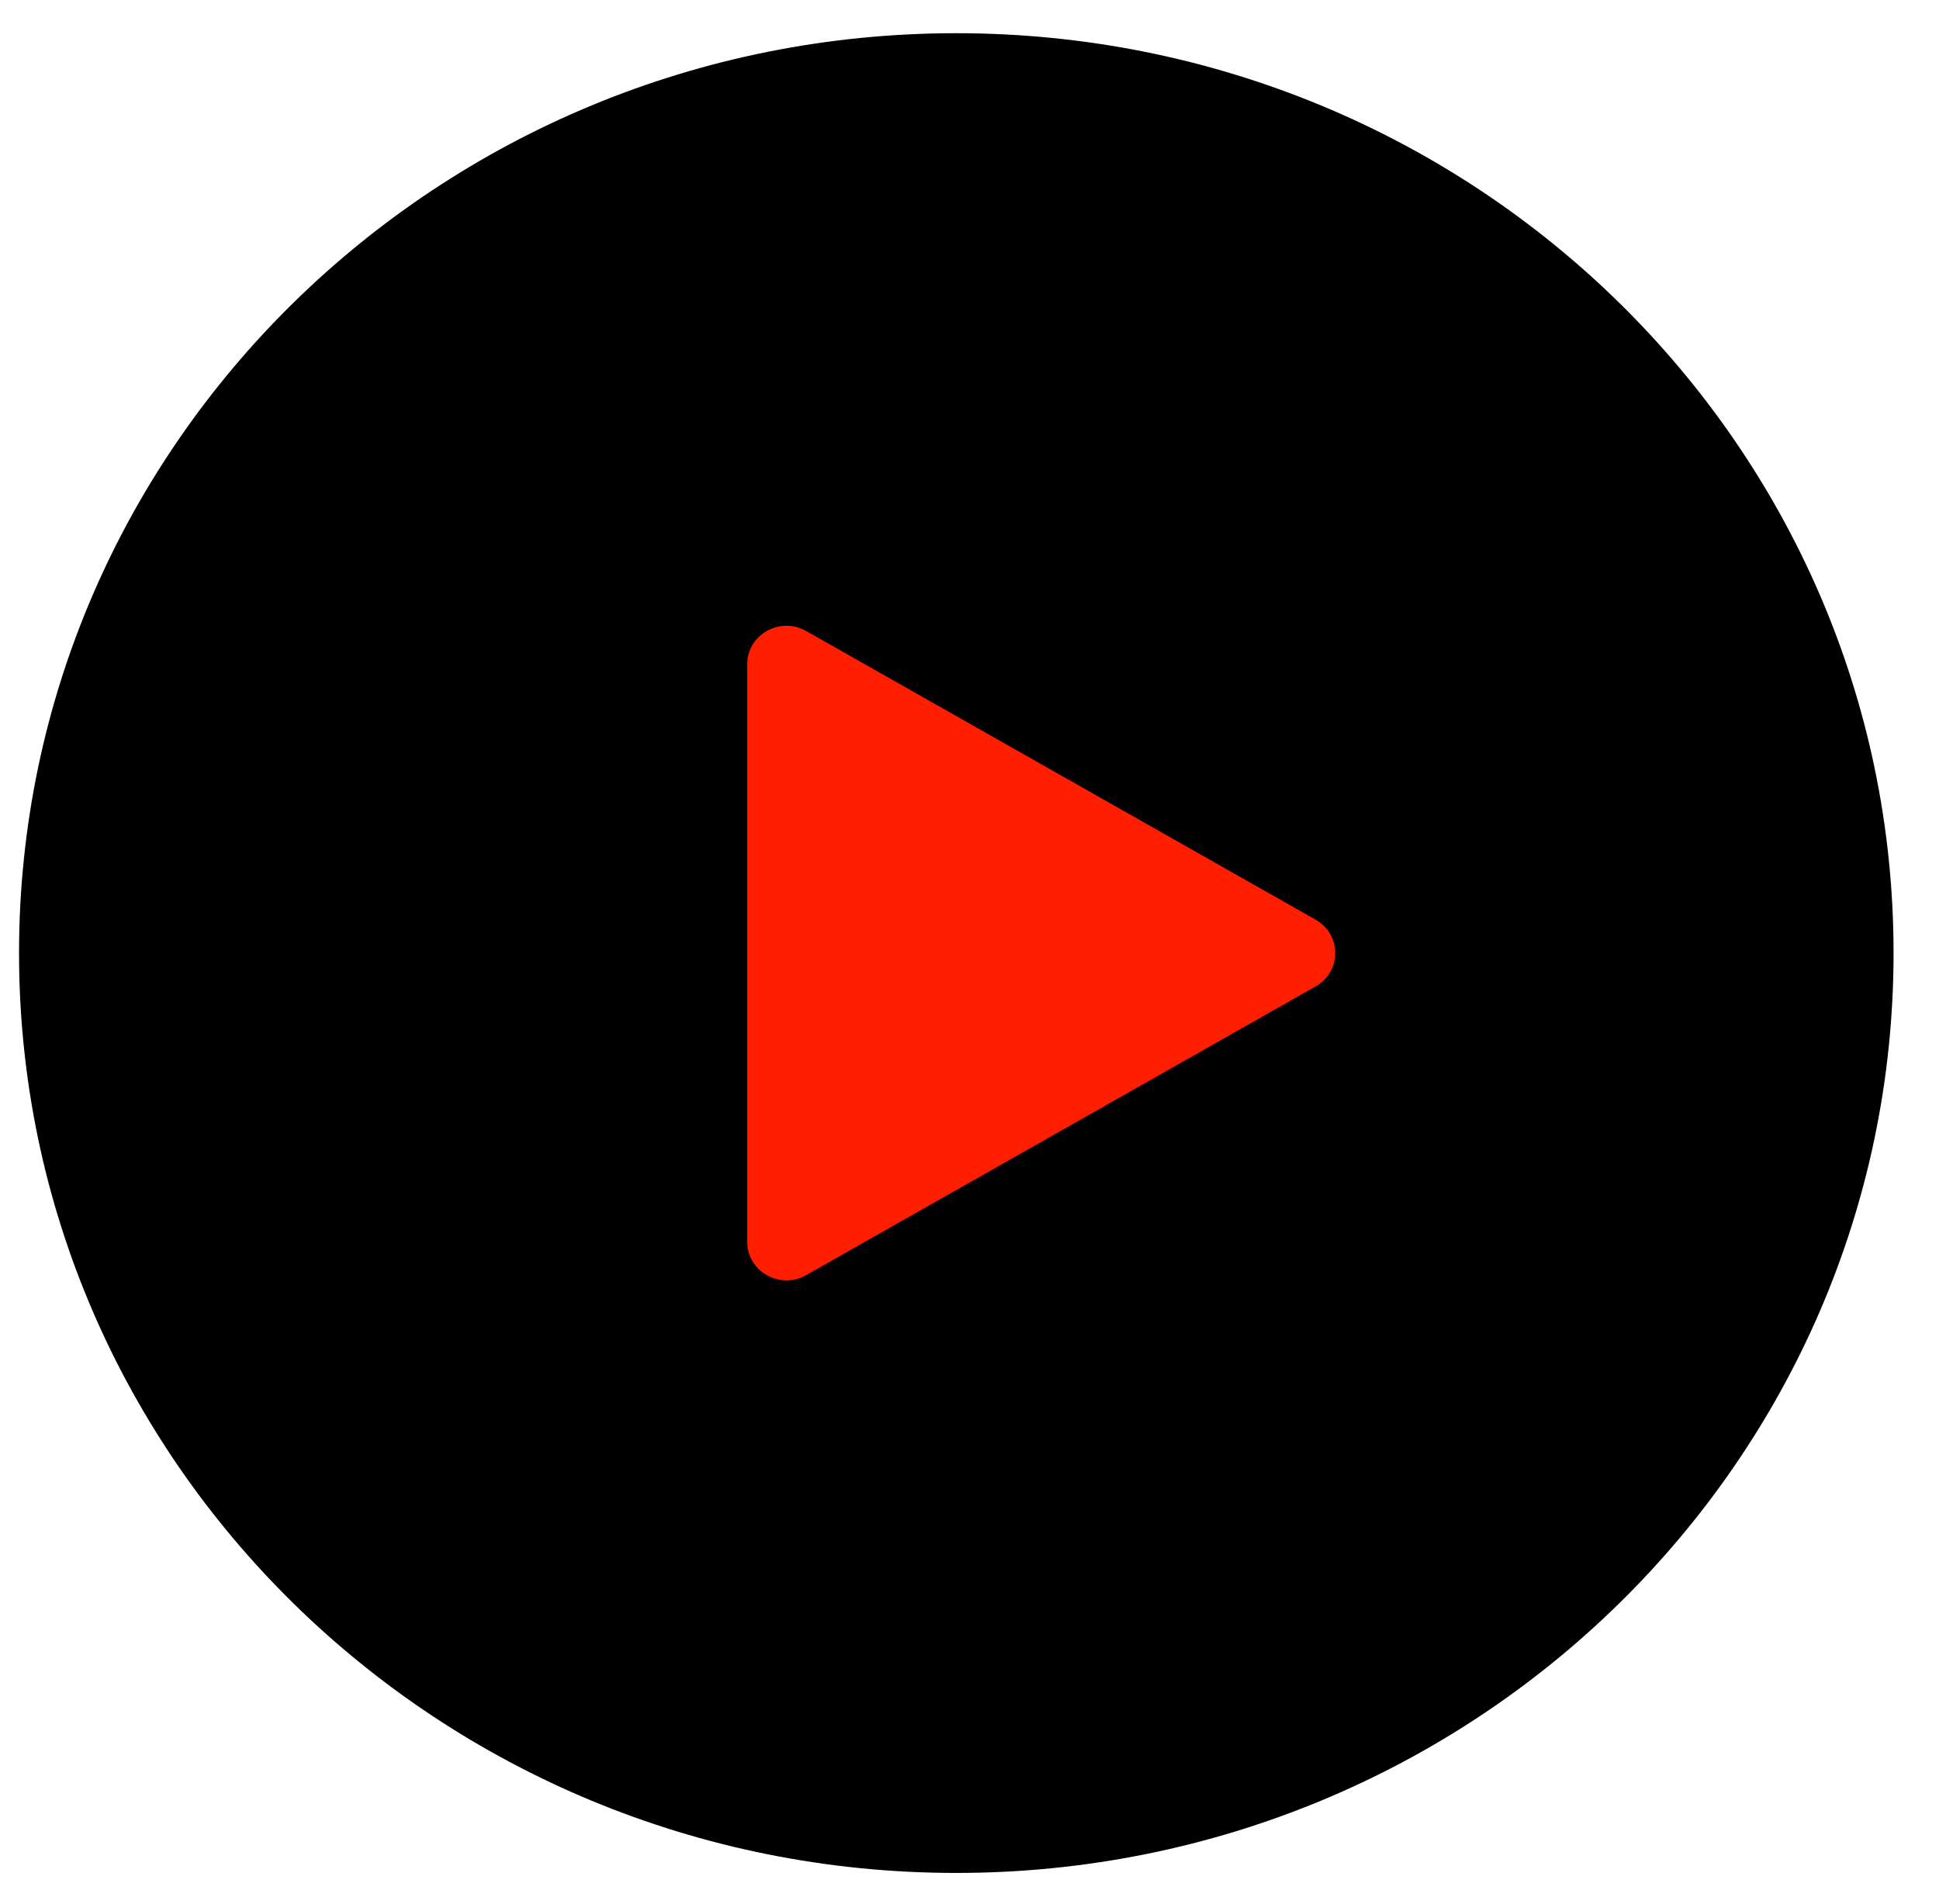 <?xml version="1.0" encoding="UTF-8"?> <svg xmlns="http://www.w3.org/2000/svg" width="55" height="54" viewBox="0 0 55 54" fill="none"> <g clip-path="url(#clip0_97_474)"> <circle cx="27.125" cy="27.035" r="16.131" fill="#FF1F00"></circle> <path d="M27.125 0.942C12.443 0.942 0.54 12.624 0.54 27.035C0.54 41.446 12.443 53.129 27.125 53.129C41.809 53.129 53.711 41.446 53.711 27.035C53.711 12.624 41.809 0.942 27.125 0.942ZM37.317 27.982L22.865 36.172C22.122 36.592 21.194 36.066 21.194 35.225V18.846C21.194 18.004 22.123 17.478 22.865 17.898L37.317 26.088C38.06 26.509 38.06 27.561 37.317 27.982Z" fill="black"></path> </g> <defs> <clipPath id="clip0_97_474"> <rect width="54" height="53" fill="white" transform="translate(0.125 0.535)"></rect> </clipPath> </defs> </svg> 